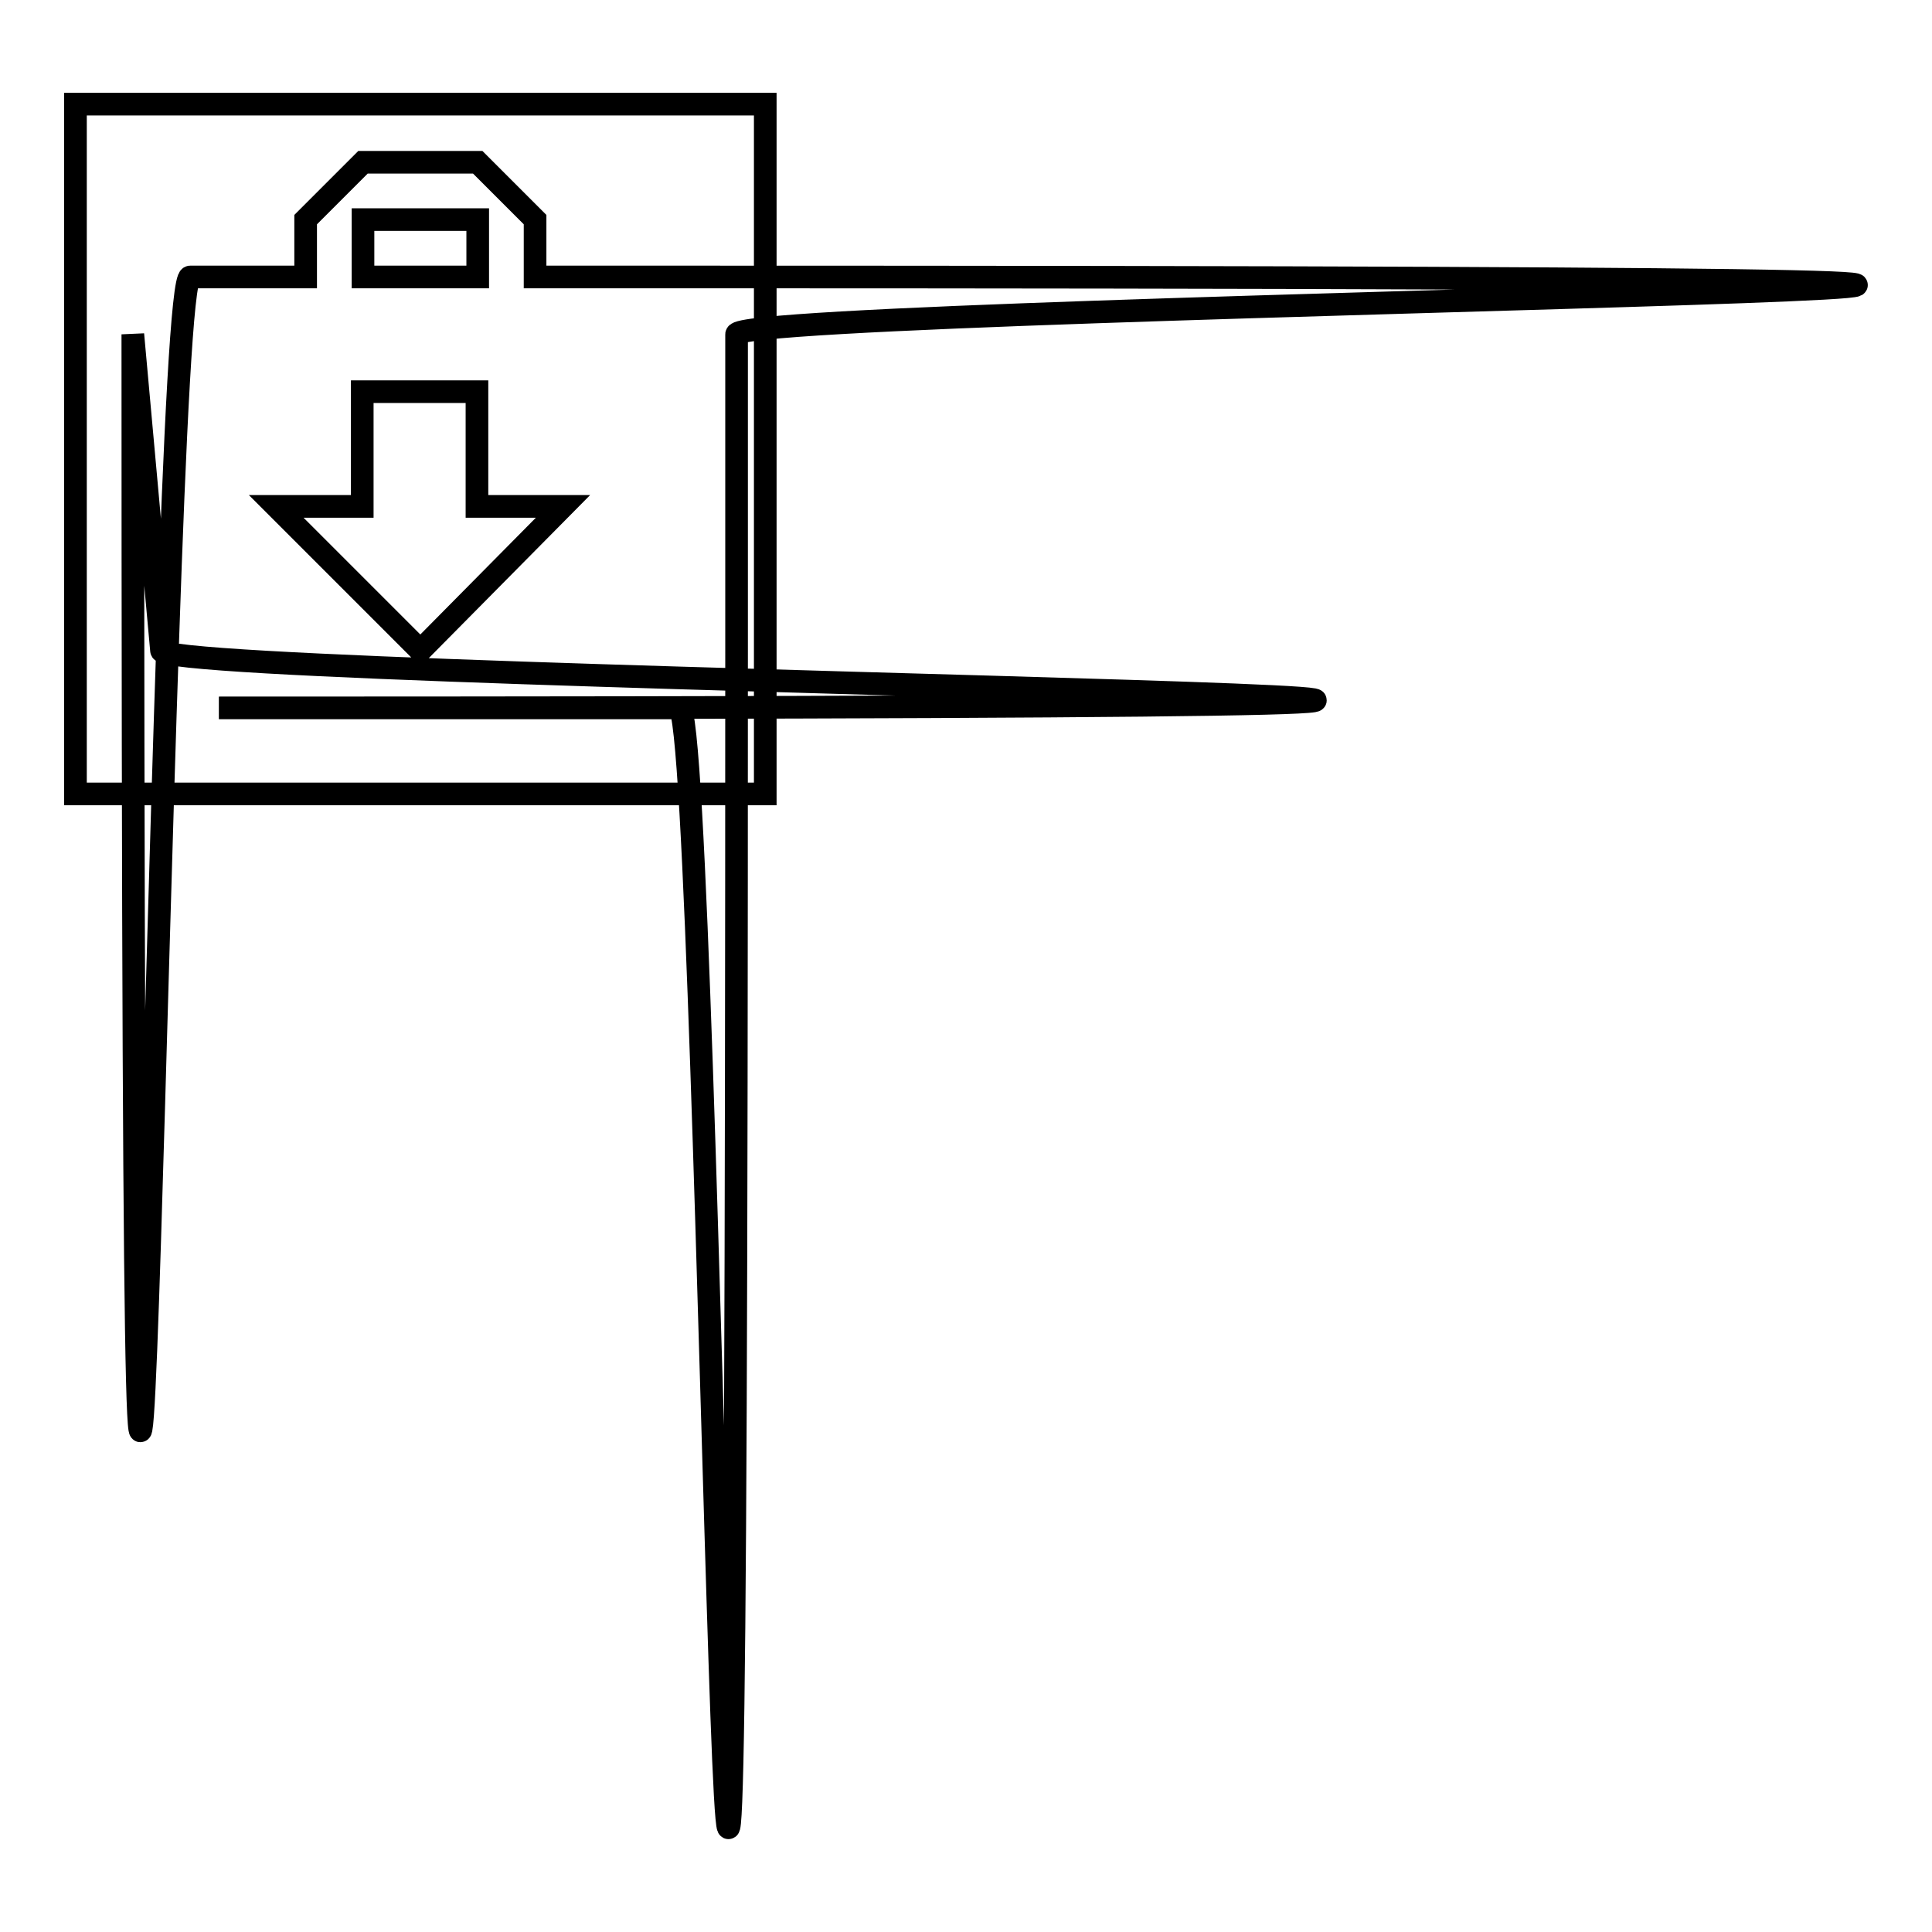 <?xml version="1.0" encoding="utf-8"?>
<!-- Svg Vector Icons : http://www.onlinewebfonts.com/icon -->
<!DOCTYPE svg PUBLIC "-//W3C//DTD SVG 1.1//EN" "http://www.w3.org/Graphics/SVG/1.1/DTD/svg11.dtd">
<svg version="1.1" xmlns="http://www.w3.org/2000/svg" xmlns:xlink="http://www.w3.org/1999/xlink" x="0px" y="0px" viewBox="0 0 256 256" enable-background="new 0 0 256 256" xml:space="preserve">
<g><g><path stroke-width="3" fill-opacity="0" stroke="#000000"  d="M10,13.8h91.4v91.4H10V13.8z"/><path stroke-width="3" fill-opacity="0" stroke="#000000"  d="M86.2,36.7H70.9v-7.6l-7.6-7.6H48.1l-7.6,7.6v7.6H25.2c-4.2,0-7.6,338.9-7.6,7.6l3.8,41.9c0,4.2,338.9,7.6,7.6,7.6H90c4.2,0,7.6,338.9,7.6-7.6V44.3c0-4.2,338.9-7.6-7.6-7.6H86.2z M48.1,29.1h15.2v7.6H48.1V29.1z M55.7,86.2L36.6,67.1h11.4V51.9h15.2v15.2h11.4L55.7,86.2L55.7,86.2z"/></g></g>
</svg>